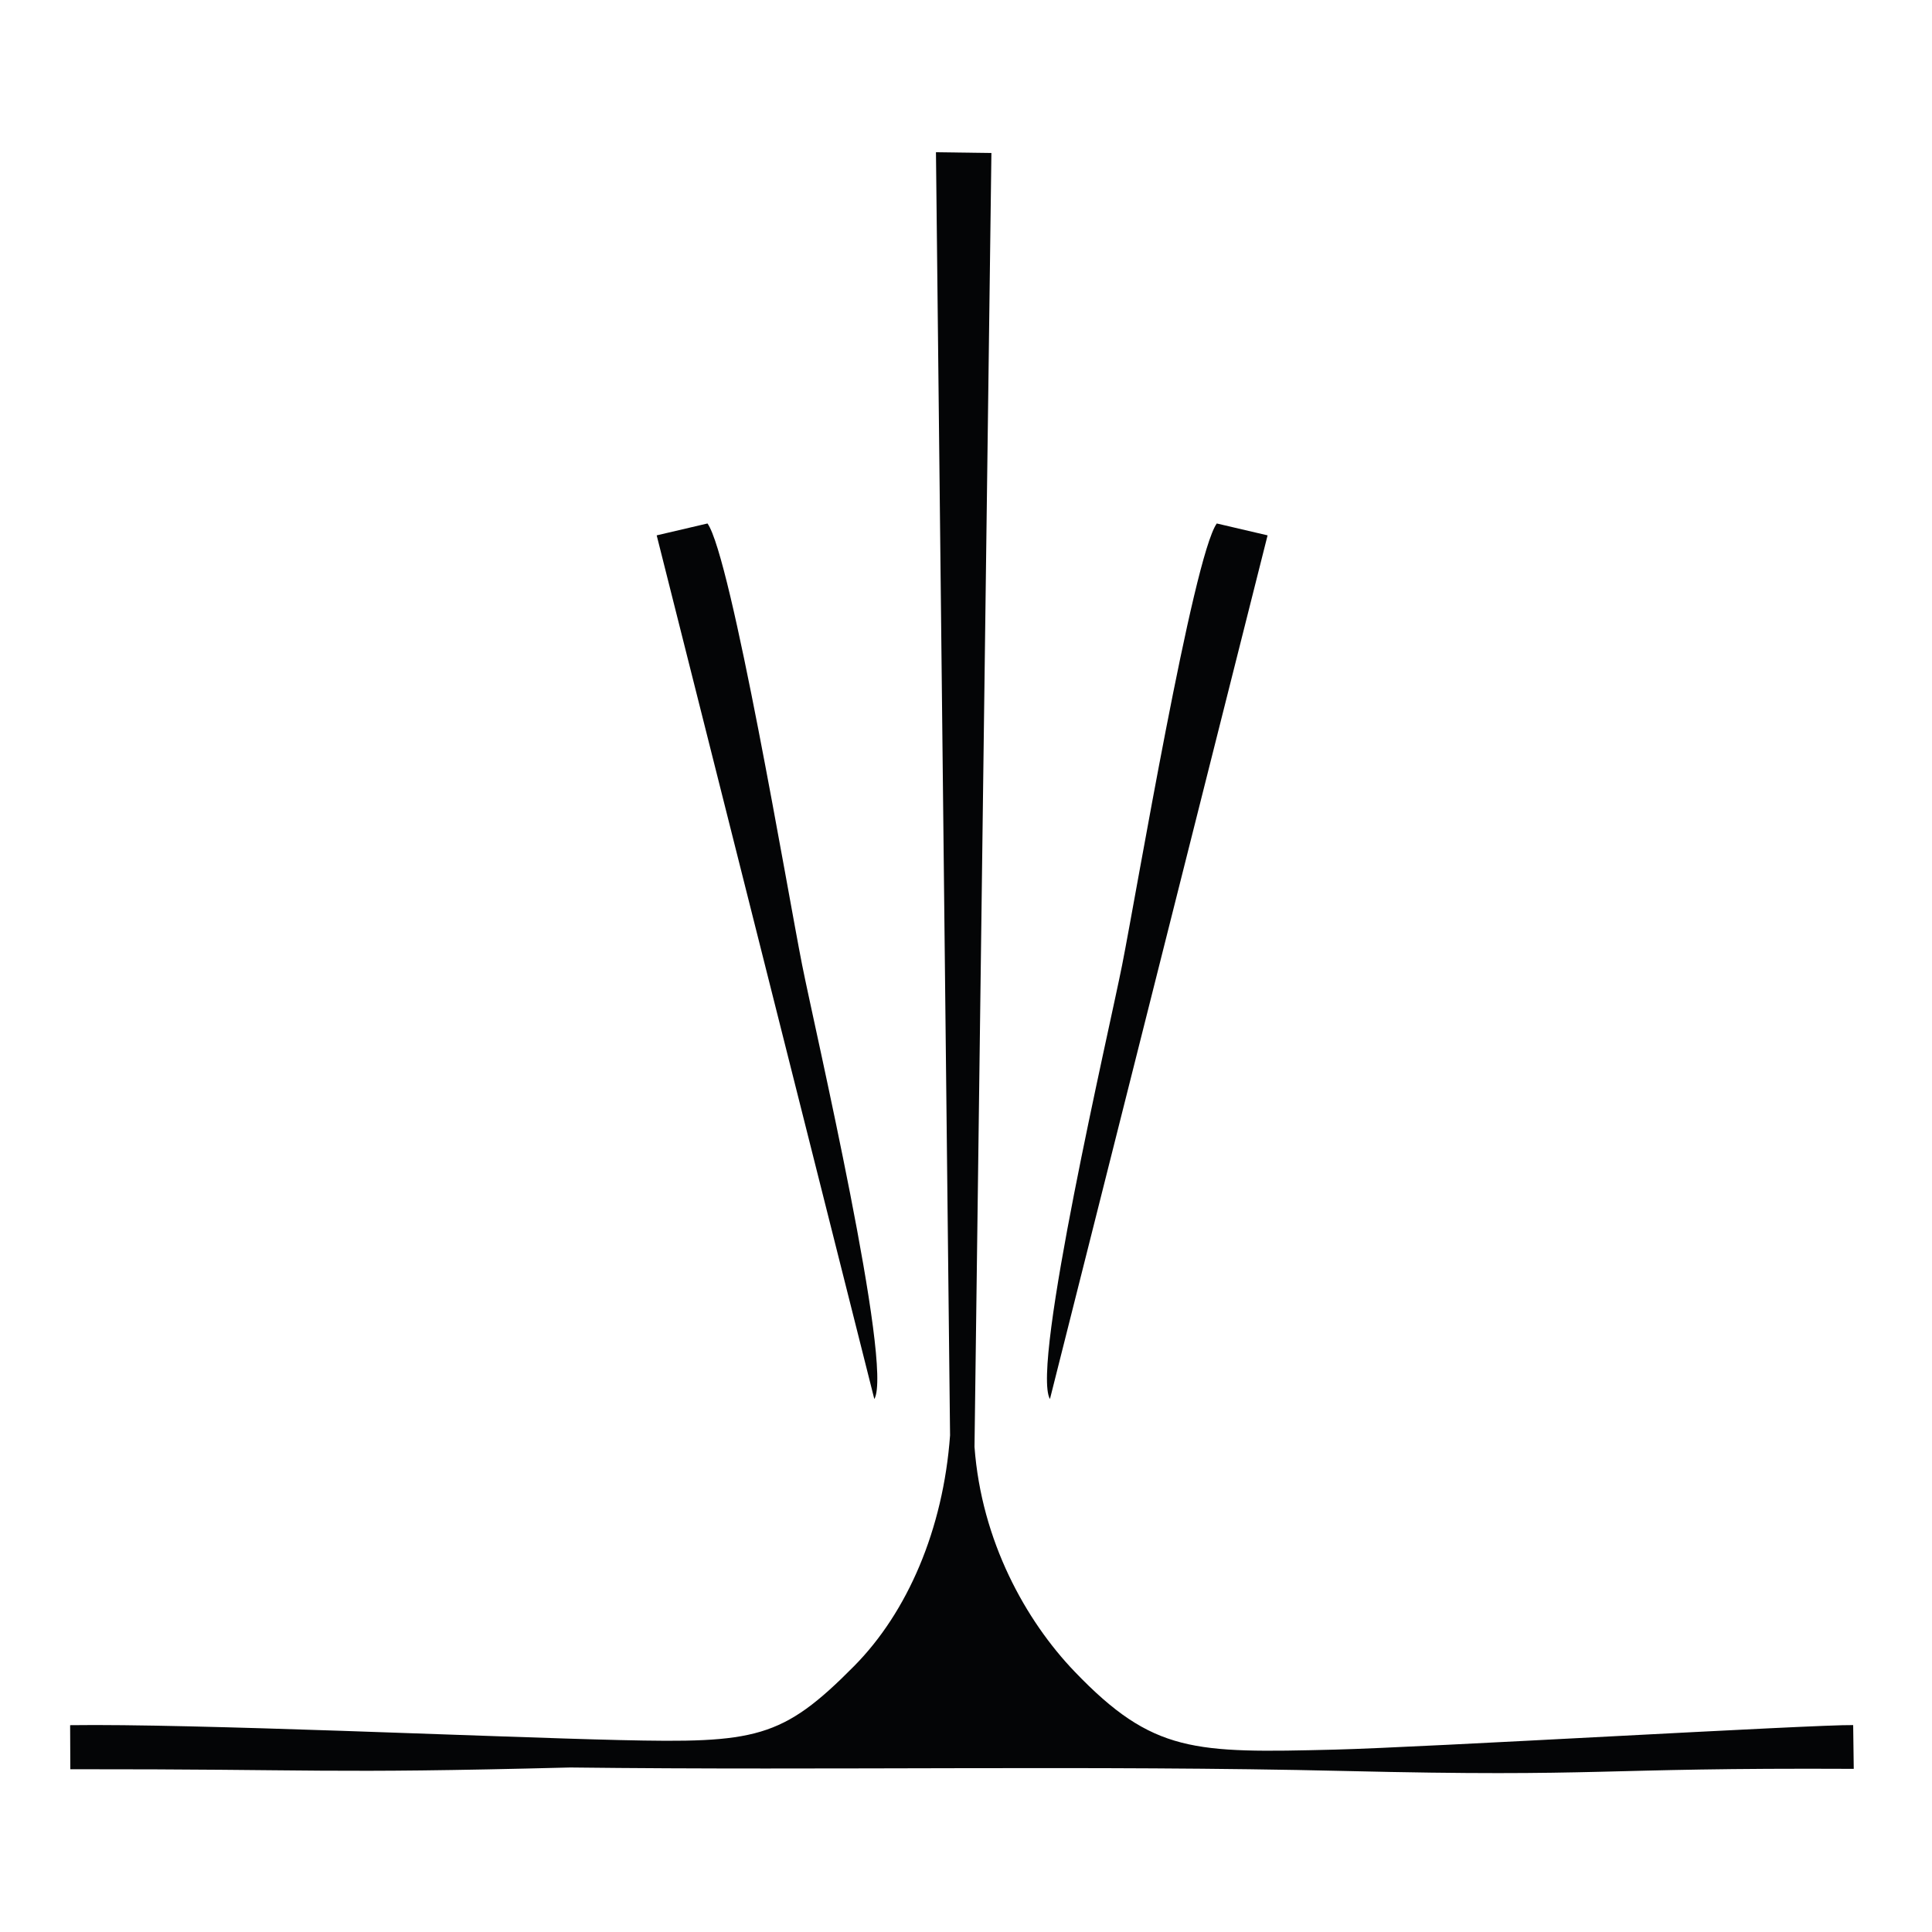 <?xml version="1.0" encoding="UTF-8"?> <svg xmlns="http://www.w3.org/2000/svg" xmlns:xlink="http://www.w3.org/1999/xlink" version="1.1" id="Слой_1" x="0px" y="0px" viewBox="0 0 200 200" style="enable-background:new 0 0 200 200;" xml:space="preserve"> <style type="text/css"> .st0{fill-rule:evenodd;clip-rule:evenodd;fill:#040506;} </style> <g> <path class="st0" d="M67.98,55.42l22.53,89.41c1.98-3.39-6.15-38.25-7.47-44.92c-1.49-7.51-7.33-42.24-9.8-45.72L67.98,55.42z"></path> <path class="st0" d="M59.03,182.97c-25.99,0.66-25.44,0.16-51.75,0.18l-0.02-4.56c12.58-0.18,43.62,1.23,56.85,1.54 c14.1,0.33,16.85-0.12,24.3-7.65c5.53-5.58,9.23-14.15,9.94-23.89L96.89,15.76l5.74,0.08l-1.75,133.94 c0.72,9.74,5.29,17.98,10.38,23.28c8.1,8.44,12.35,8.42,26.91,8.06c9.21-0.23,49.76-2.61,53.67-2.54l0.06,4.53 c-27.14-0.13-25.45,0.87-52.77,0.22C113.23,182.72,85.93,183.29,59.03,182.97z"></path> <path class="st0" d="M131.22,55.42l-22.53,89.41c-1.98-3.39,6.15-38.25,7.47-44.92c1.49-7.51,7.33-42.24,9.8-45.72L131.22,55.42z"></path> </g> </svg> 